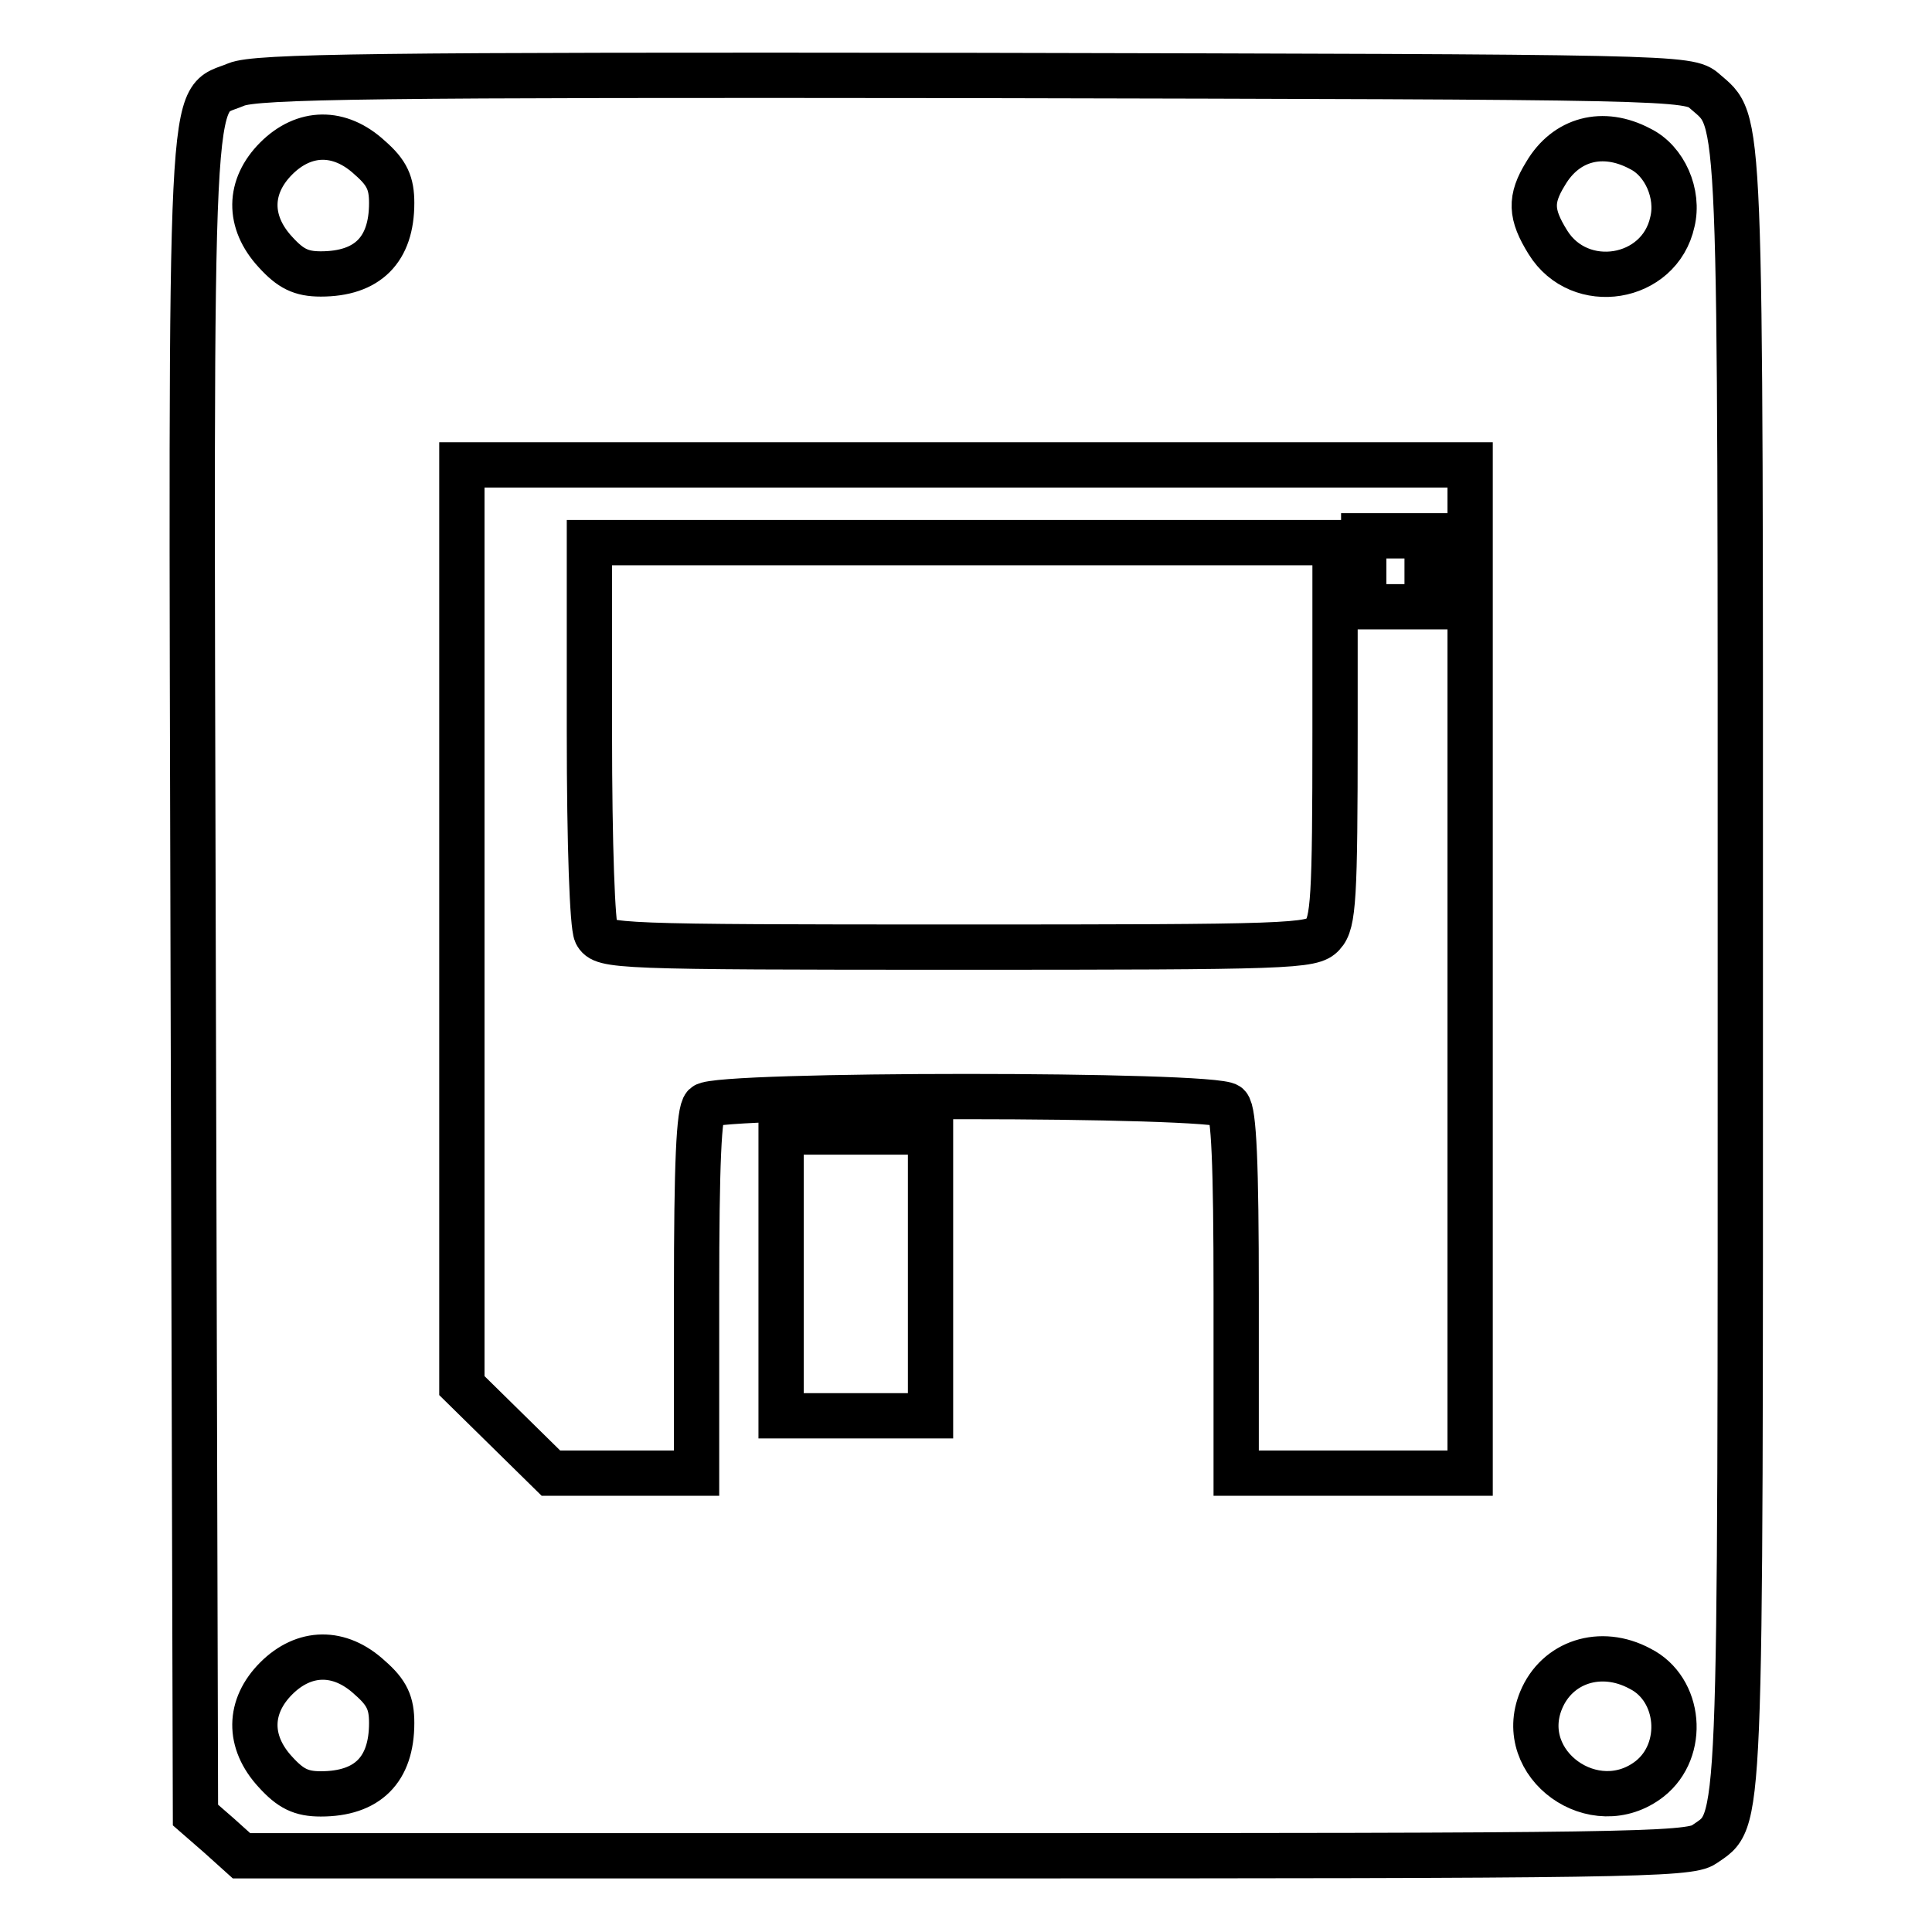 <?xml version="1.0" encoding="utf-8"?>
<!-- Svg Vector Icons : http://www.onlinewebfonts.com/icon -->
<!DOCTYPE svg PUBLIC "-//W3C//DTD SVG 1.1//EN" "http://www.w3.org/Graphics/SVG/1.1/DTD/svg11.dtd">
<svg version="1.1" xmlns="http://www.w3.org/2000/svg" xmlns:xlink="http://www.w3.org/1999/xlink" x="0px" y="0px" viewBox="0 0 256 256" enable-background="new 0 0 256 256" xml:space="preserve">
<g> <g> <path stroke-width="6" fill-opacity="0" stroke="#000000"  d="M31.3,11.2c-6.3,2.7-6-4.8-5.7,118.2l0.3,111.1l3.1,2.7l3,2.7h95.8c87.1,0,96-0.1,98-1.5  c5-3.5,4.8,0.6,4.8-116.1c0-116.1,0.2-111.9-4.7-116.2c-2.1-1.9-3.6-1.9-96.8-2.1C49.8,9.9,33.9,10.1,31.3,11.2z M49,20.9  c2.3,2,2.9,3.4,2.9,6c0,6.2-3.2,9.4-9.4,9.4c-2.6,0-4-0.7-6-2.9c-3.7-4-3.6-8.7,0.1-12.4C40.3,17.3,45,17.2,49,20.9z M217.3,19.7  c3.3,1.6,5.2,6,4.3,9.7c-1.7,7.8-12.3,9.5-16.5,2.7c-2.3-3.7-2.4-5.7-0.3-9.1C207.5,18.4,212.4,17.1,217.3,19.7z M194.8,128.4  v66.8h-15.5h-15.5v-23.8c0-17.2-0.3-24.1-1.1-24.9c-1.6-1.6-67.7-1.6-69.3,0c-0.8,0.8-1.1,7.7-1.1,24.9v23.8h-9.6H73l-5.9-5.8  l-5.9-5.8v-61v-61H128h66.8V128.4z M123.3,168.8v18.8h-9.9h-9.9v-18.8V150h9.9h9.9V168.8z M49,222.3c2.3,2,2.9,3.4,2.9,6  c0,6.2-3.2,9.4-9.4,9.4c-2.6,0-4-0.7-6-2.9c-3.7-4-3.6-8.7,0.1-12.4C40.3,218.7,45,218.6,49,222.3z M217.3,221.1  c5.4,2.7,6.1,10.8,1.3,14.6c-7.3,5.7-17.9-1.9-14.4-10.4C206.3,220.2,212.1,218.3,217.3,221.1z"/> <path stroke-width="6" fill-opacity="0" stroke="#000000"  d="M180.7,75.7v4.7h4.2h4.2v-4.7V71h-4.2h-4.2V75.7z"/> <path stroke-width="6" fill-opacity="0" stroke="#000000"  d="M78.1,96.9c0,15.4,0.4,25.7,0.9,26.8c0.9,1.7,2.5,1.8,47.9,1.8c44.2,0,47-0.1,48.4-1.7  c1.4-1.5,1.6-4.8,1.6-26.8V71.9h-49.4H78.1V96.9z"/> </g></g>
</svg>